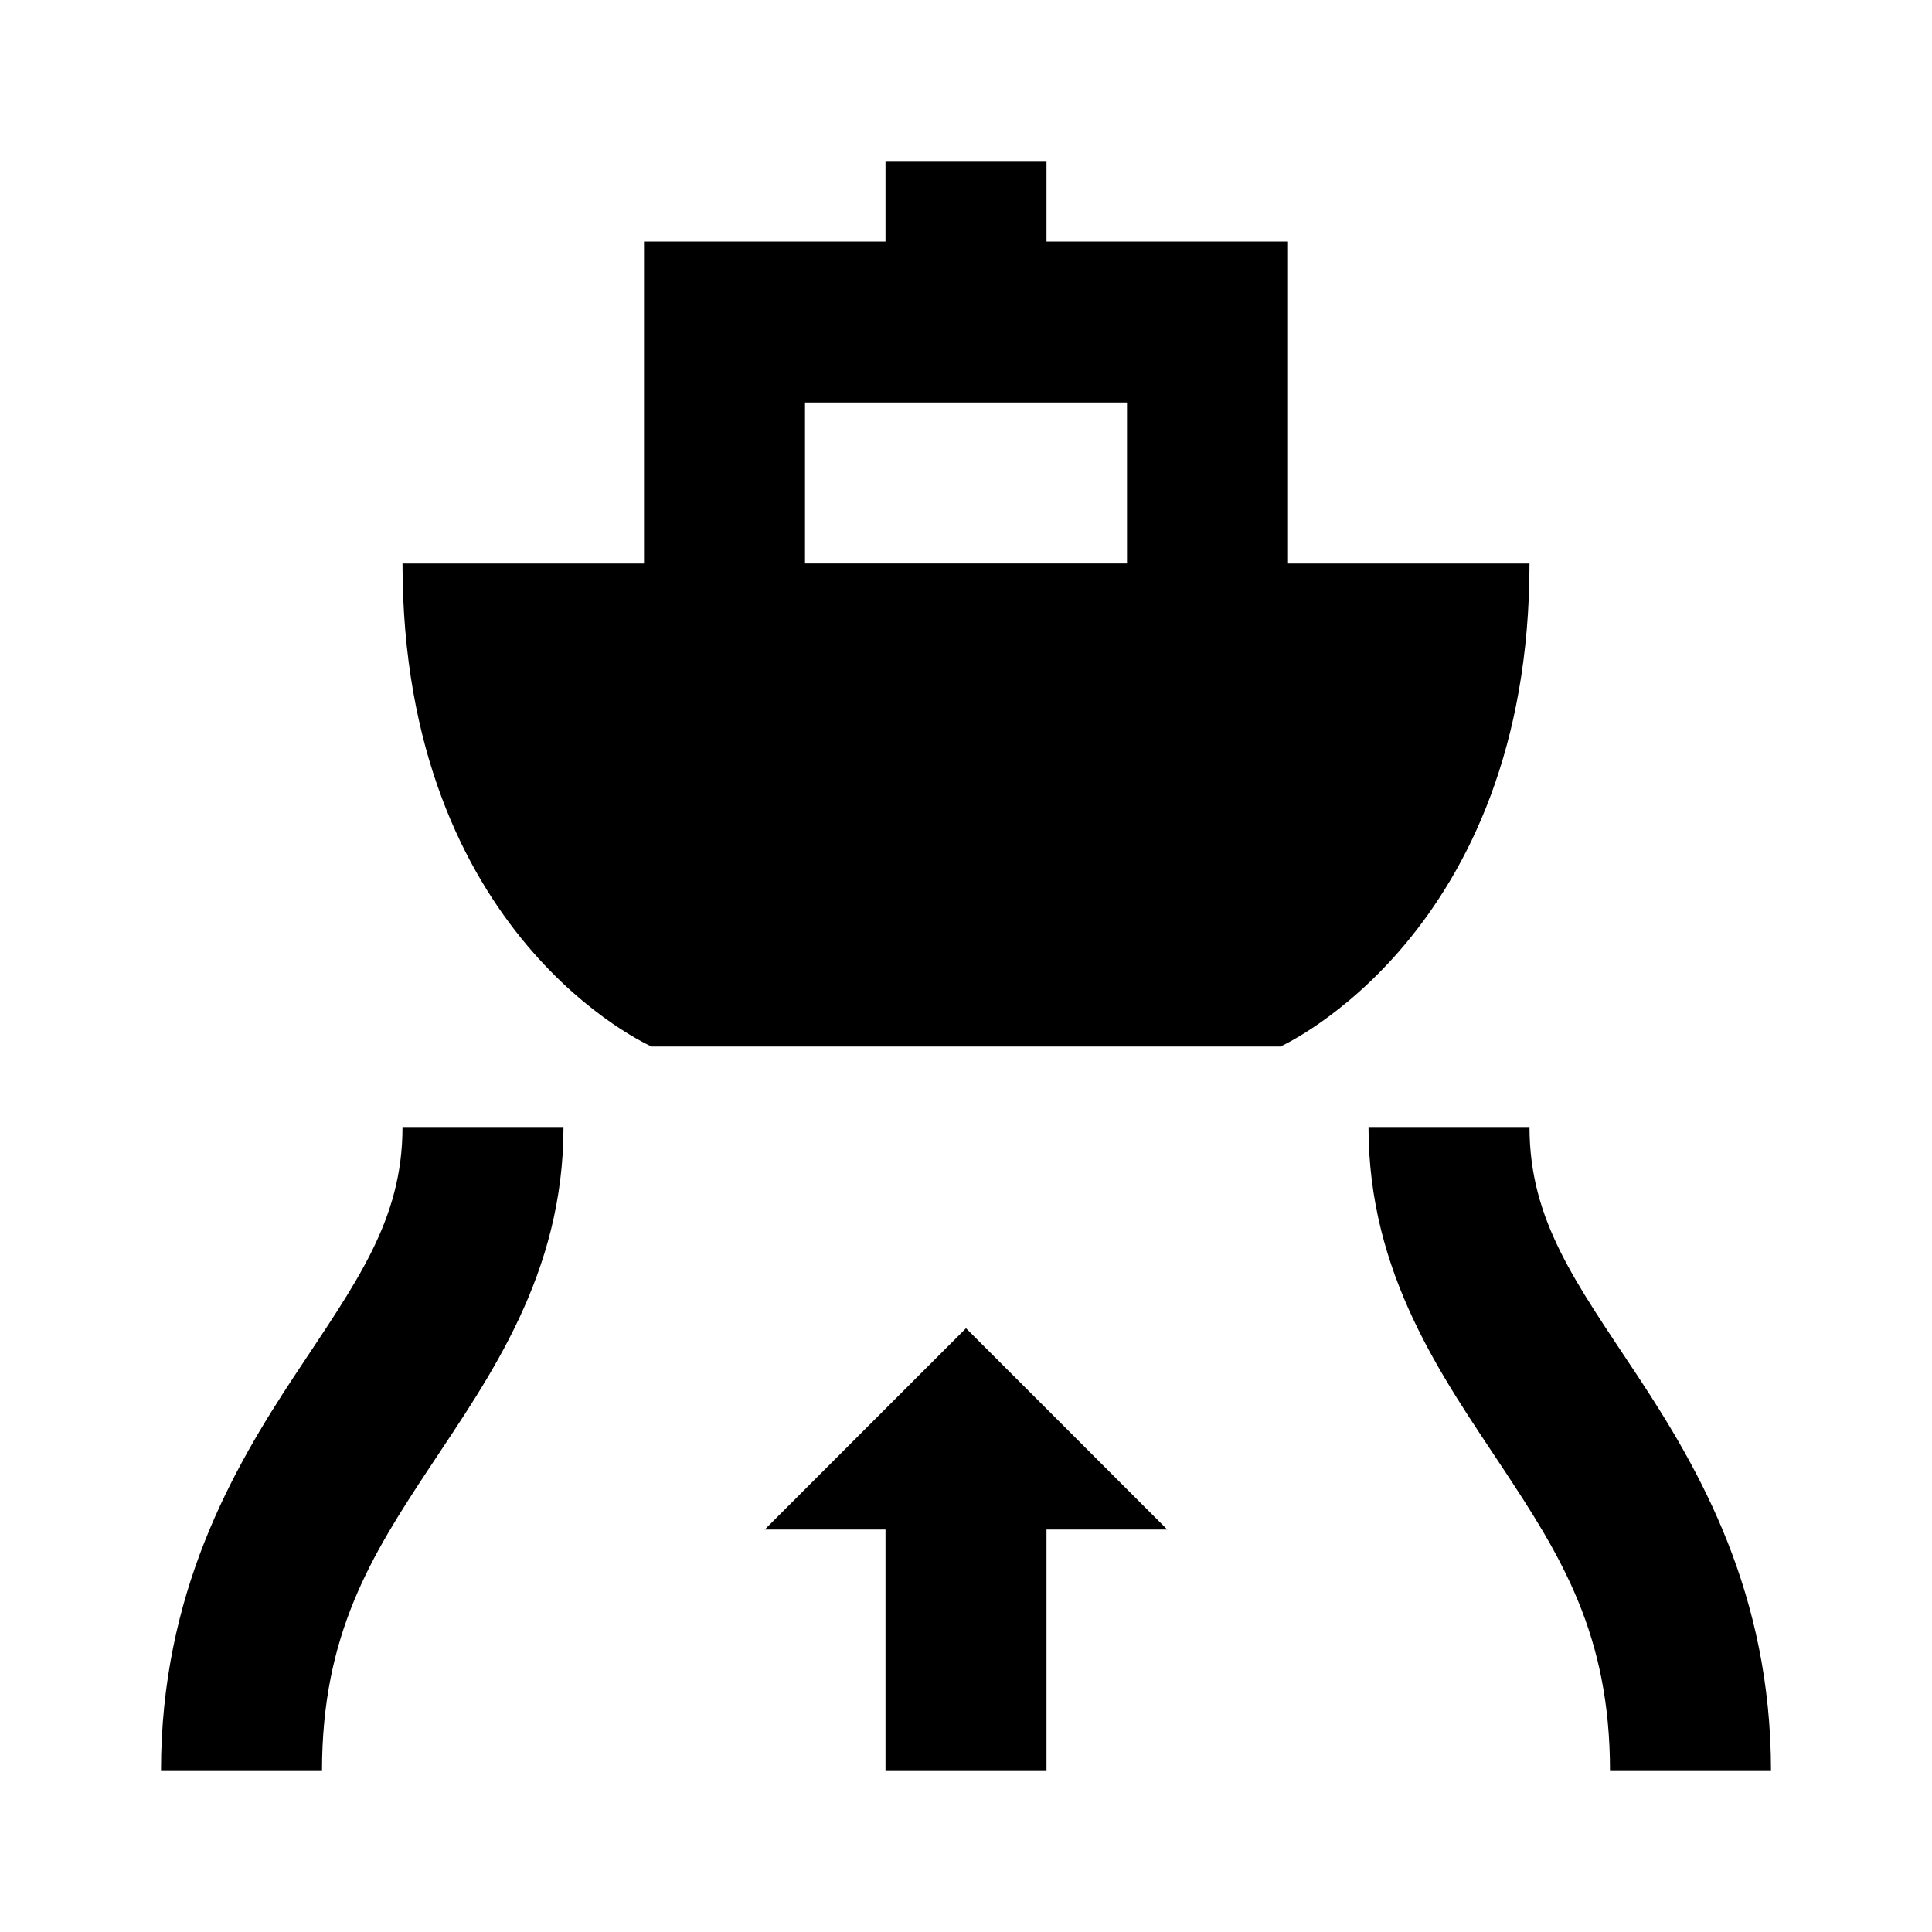 <svg xmlns="http://www.w3.org/2000/svg" viewBox="0 0 24 24"><path d="M11 2v1H8v4H5c0 4.648 3.094 6 3.094 6h7.812S19 11.617 19 7h-3V3h-3V2zm-1 3h4v2h-4zm-5 9c0 1.168-.578 1.934-1.344 3.094C2.891 18.254 2 19.789 2 22h2c0-1.7.61-2.672 1.344-3.781C6.078 17.109 7 15.832 7 14zm12 0c0 1.832.922 3.11 1.656 4.219C19.391 19.329 20 20.3 20 22h2c0-2.21-.89-3.746-1.656-4.906C19.578 15.934 19 15.168 19 14zm-5 2.5L9.5 19H11v3h2v-3h1.5z"/></svg>